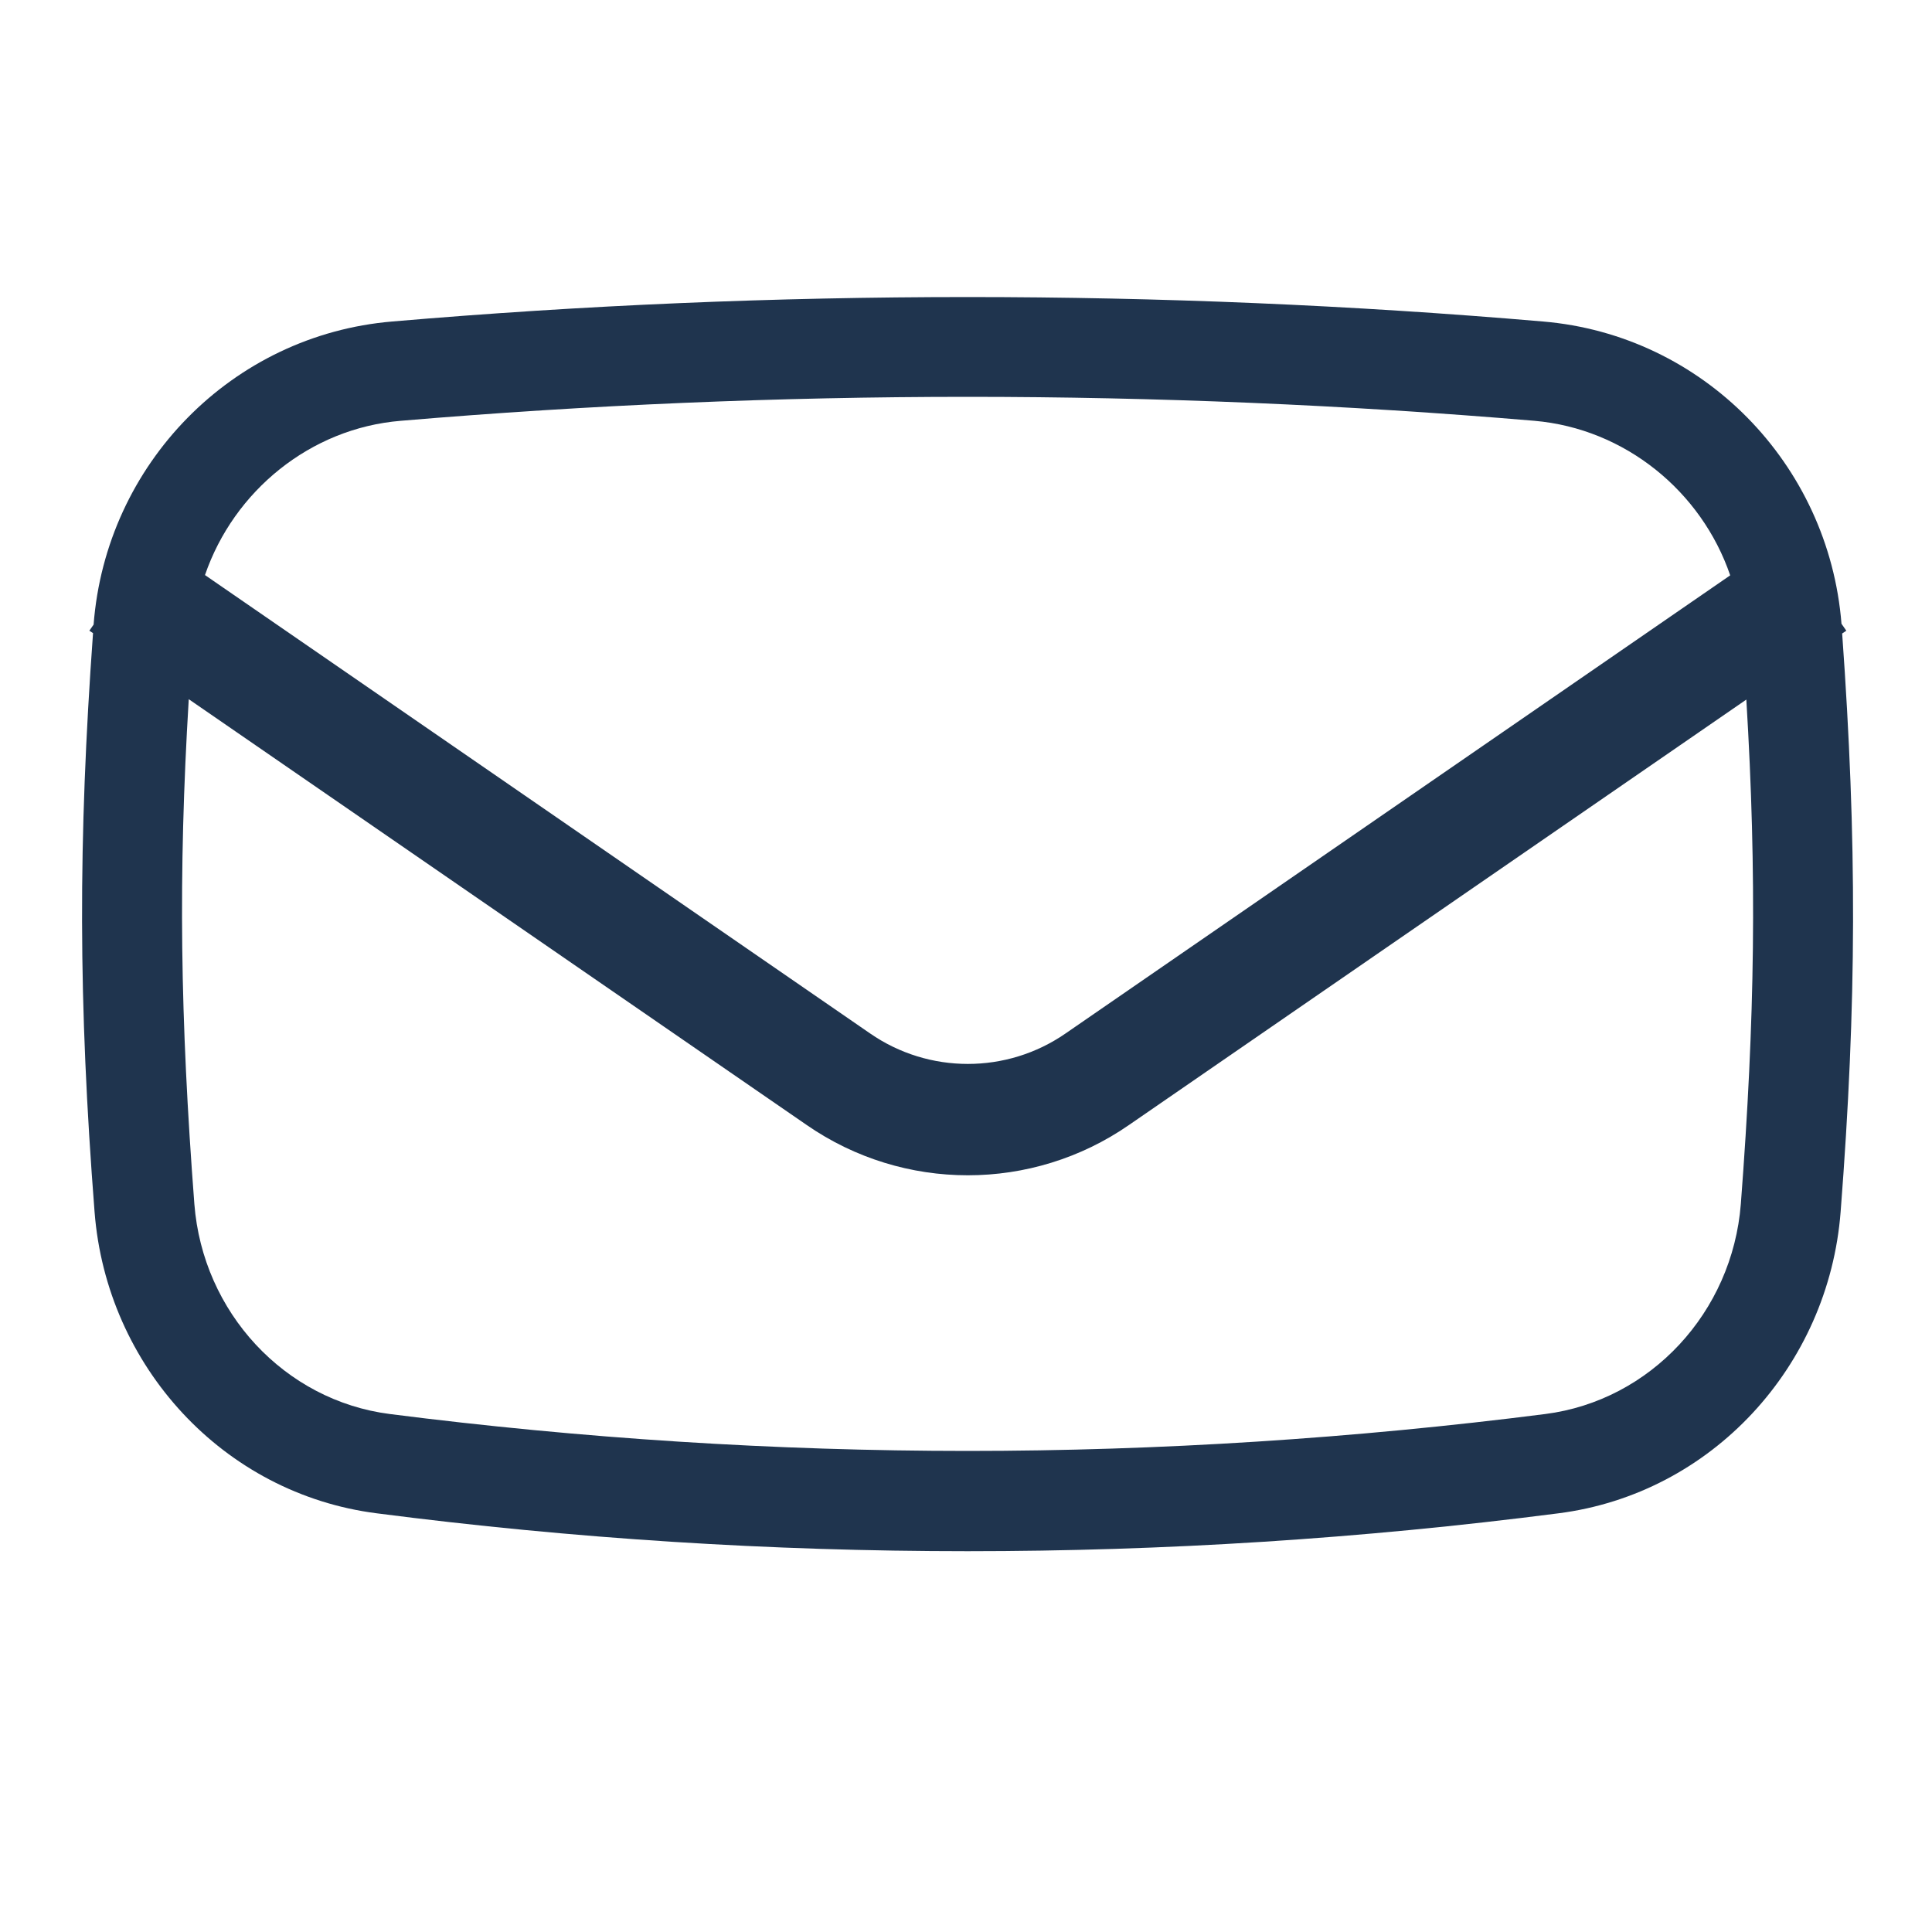 <svg width="20" height="20" viewBox="0 0 20 20" fill="none" xmlns="http://www.w3.org/2000/svg">
<g id="Icono/mail">
<path id="Union" fill-rule="evenodd" clip-rule="evenodd" d="M15.883 4.356C13.936 4.191 11.963 4.108 10.016 4.108C8.069 4.108 6.097 4.191 4.15 4.356C3.212 4.432 2.42 5.084 2.122 5.953L9.007 10.698C9.615 11.119 10.423 11.119 11.031 10.698L17.911 5.956C17.614 5.087 16.822 4.437 15.883 4.356ZM19.063 6.457C18.931 4.801 17.628 3.467 15.971 3.328C13.988 3.158 11.999 3.075 10.016 3.075C8.033 3.075 6.045 3.158 4.062 3.328C2.401 3.467 1.096 4.806 0.969 6.466L0.925 6.529L0.963 6.554C0.808 8.705 0.81 10.374 0.979 12.546C1.103 14.142 2.311 15.464 3.902 15.666C5.942 15.929 7.976 16.058 10.016 16.058C12.056 16.058 14.091 15.929 16.131 15.666C17.721 15.464 18.93 14.142 19.054 12.546C19.222 10.375 19.224 8.707 19.07 6.558L19.113 6.529L19.063 6.457ZM18.078 7.242L11.687 11.646C10.684 12.34 9.354 12.34 8.351 11.646L1.954 7.238C1.844 9.055 1.865 10.539 2.012 12.464C2.099 13.585 2.946 14.499 4.036 14.638C6.019 14.891 8.033 15.02 10.016 15.02C11.999 15.02 14.013 14.891 15.996 14.638C17.086 14.499 17.933 13.585 18.021 12.464C18.168 10.54 18.188 9.057 18.078 7.242Z" fill="#1F344E"/>
</g>
</svg>

